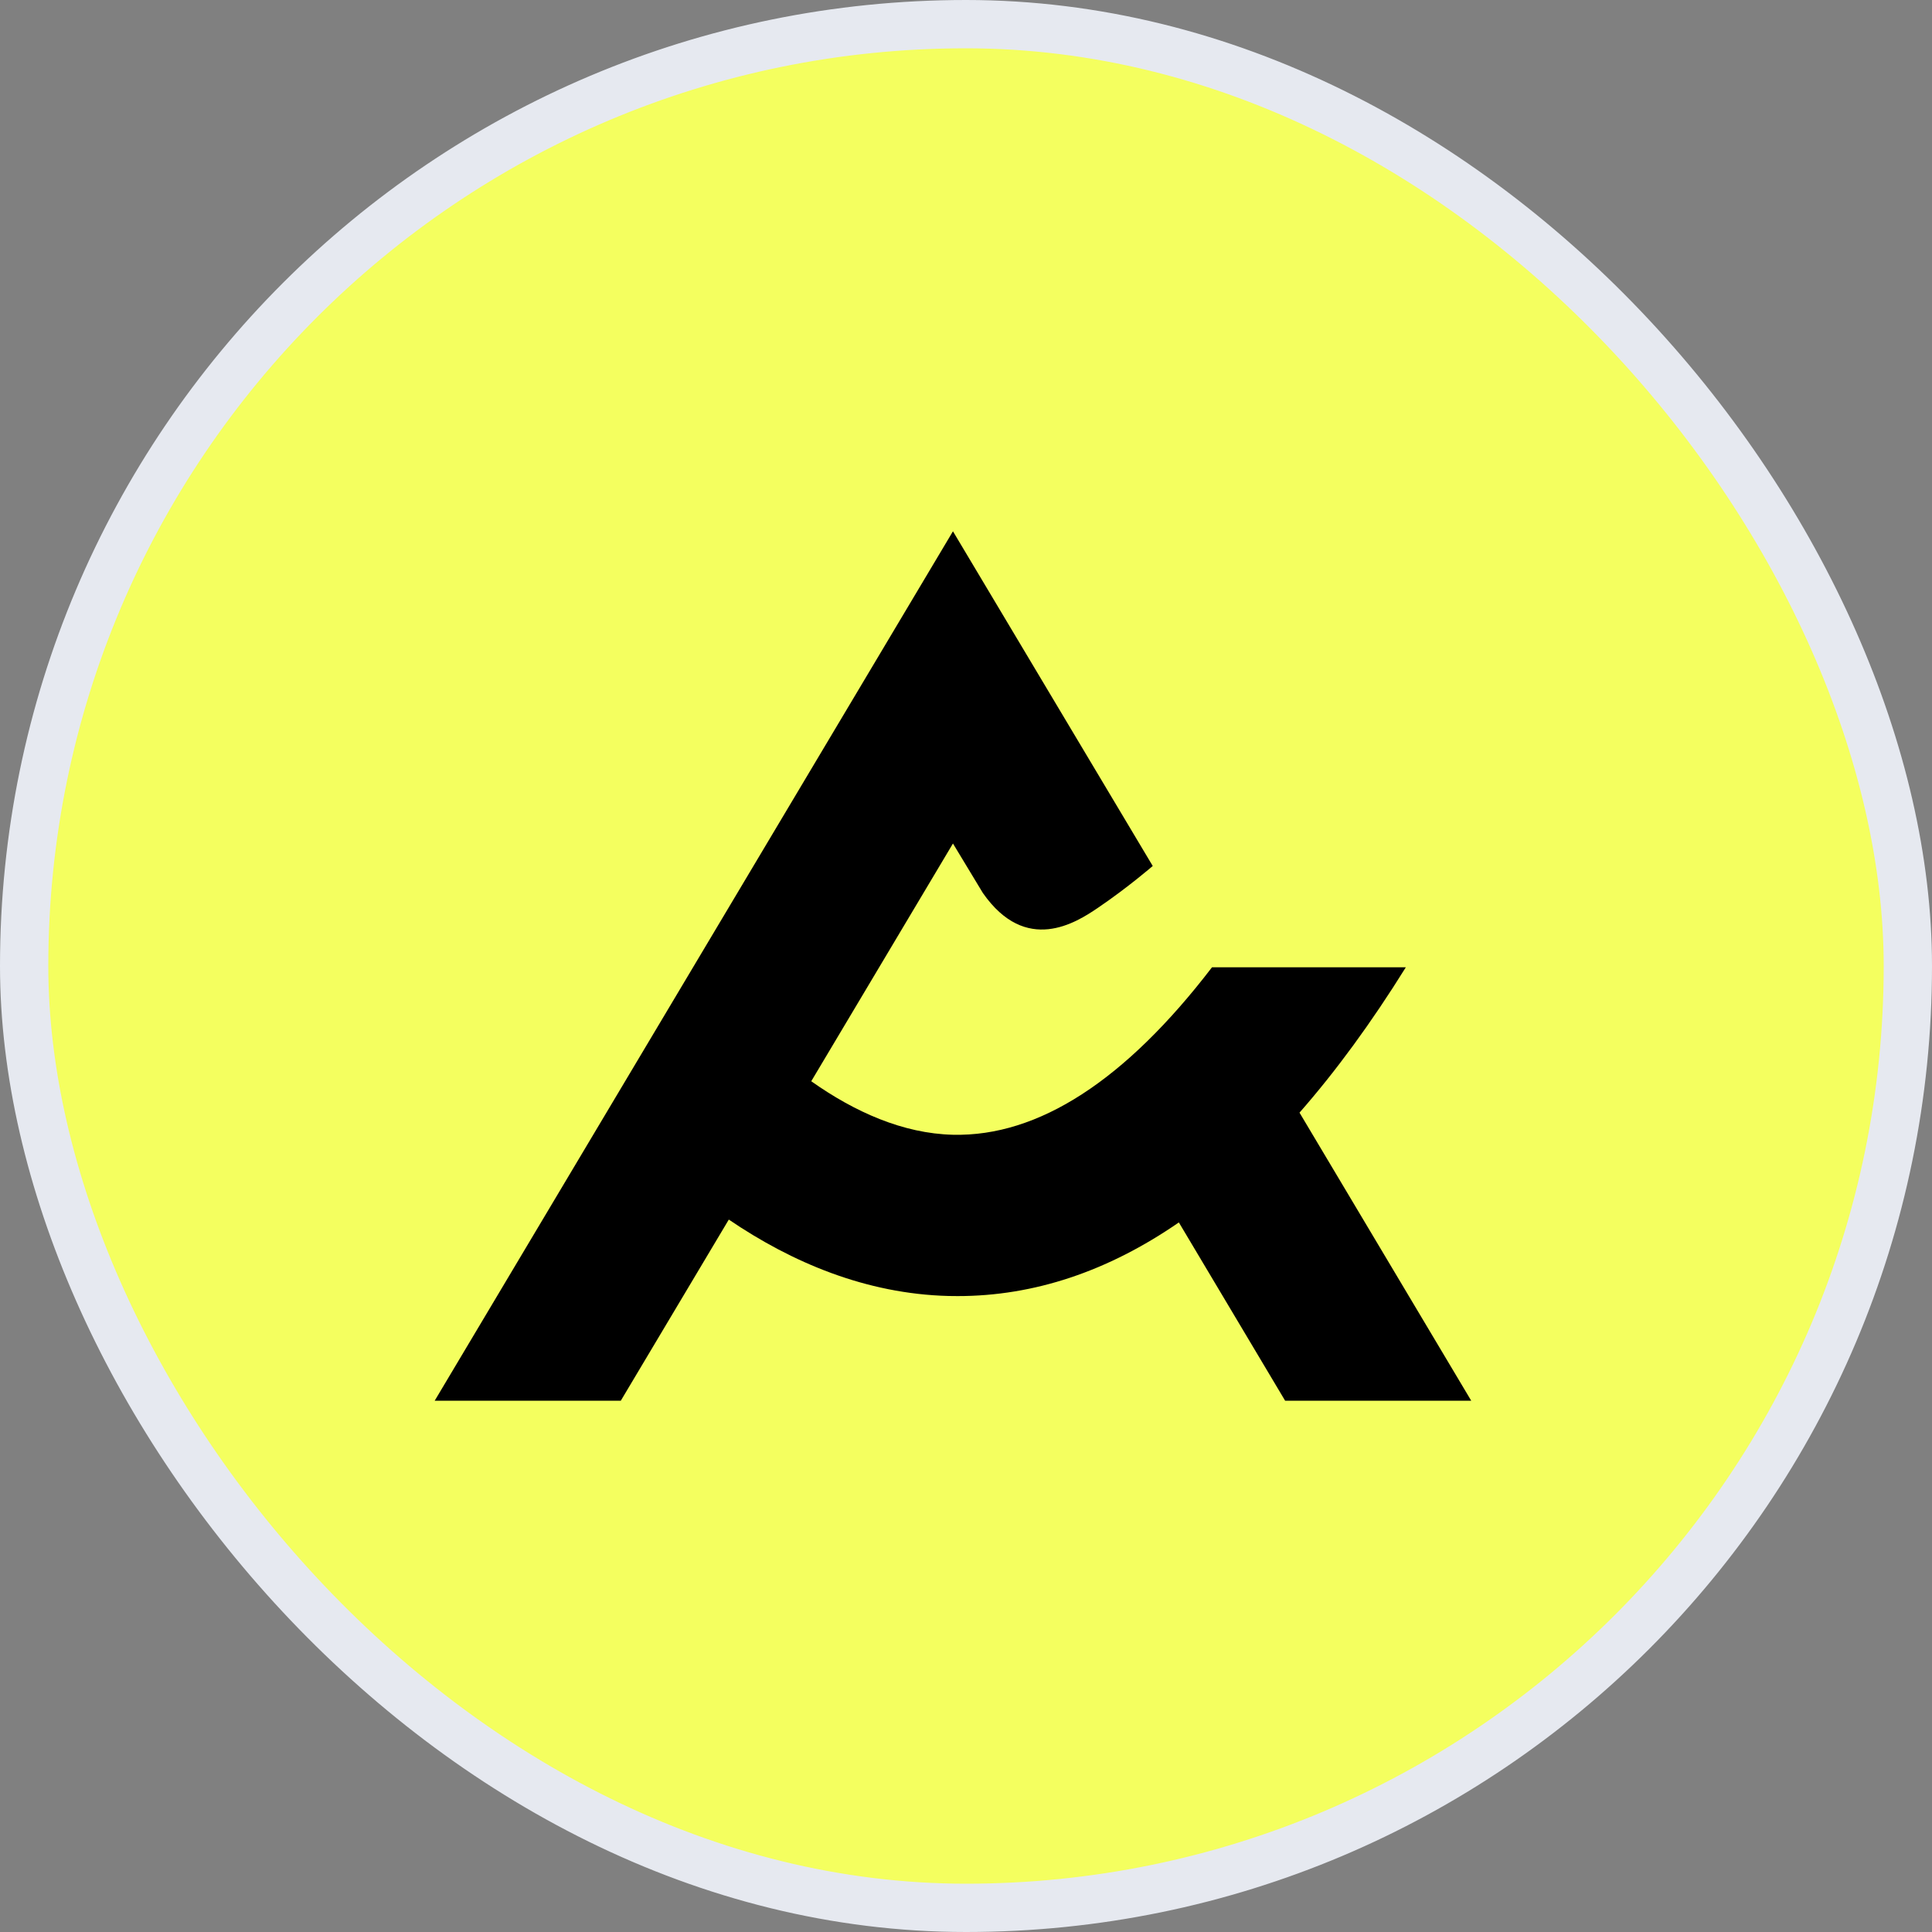 <svg width="40" height="40" viewBox="0 0 40 40" fill="none" xmlns="http://www.w3.org/2000/svg">
<rect x="0" y="0" width="40" height="40" fill="#808080" stroke="none"/>
<rect x="0.5" y="0.5" width="39" height="39" rx="19.5" fill="#F4FF5F"/>
<path fill-rule="evenodd" clip-rule="evenodd" d="M30.46 29H26.607L24.407 25.309C22.936 26.324 21.407 26.834 19.827 26.834C19.765 26.834 19.702 26.834 19.64 26.832C17.927 26.788 16.395 26.137 15.089 25.25L12.853 29H9L19.73 11L23.866 17.929C23.866 17.929 23.359 18.369 22.732 18.795C22.276 19.105 21.242 19.768 20.349 18.488L19.73 17.464L16.796 22.386C17.695 23.022 18.695 23.469 19.73 23.494C21.5 23.535 23.298 22.37 25.093 20.027H29.106C28.392 21.174 27.658 22.178 26.905 23.036L30.46 29V29Z" fill="black"/>
<rect x="0.5" y="0.5" width="39" height="39" rx="19.5" stroke="#E6E9F0"/>
</svg>
